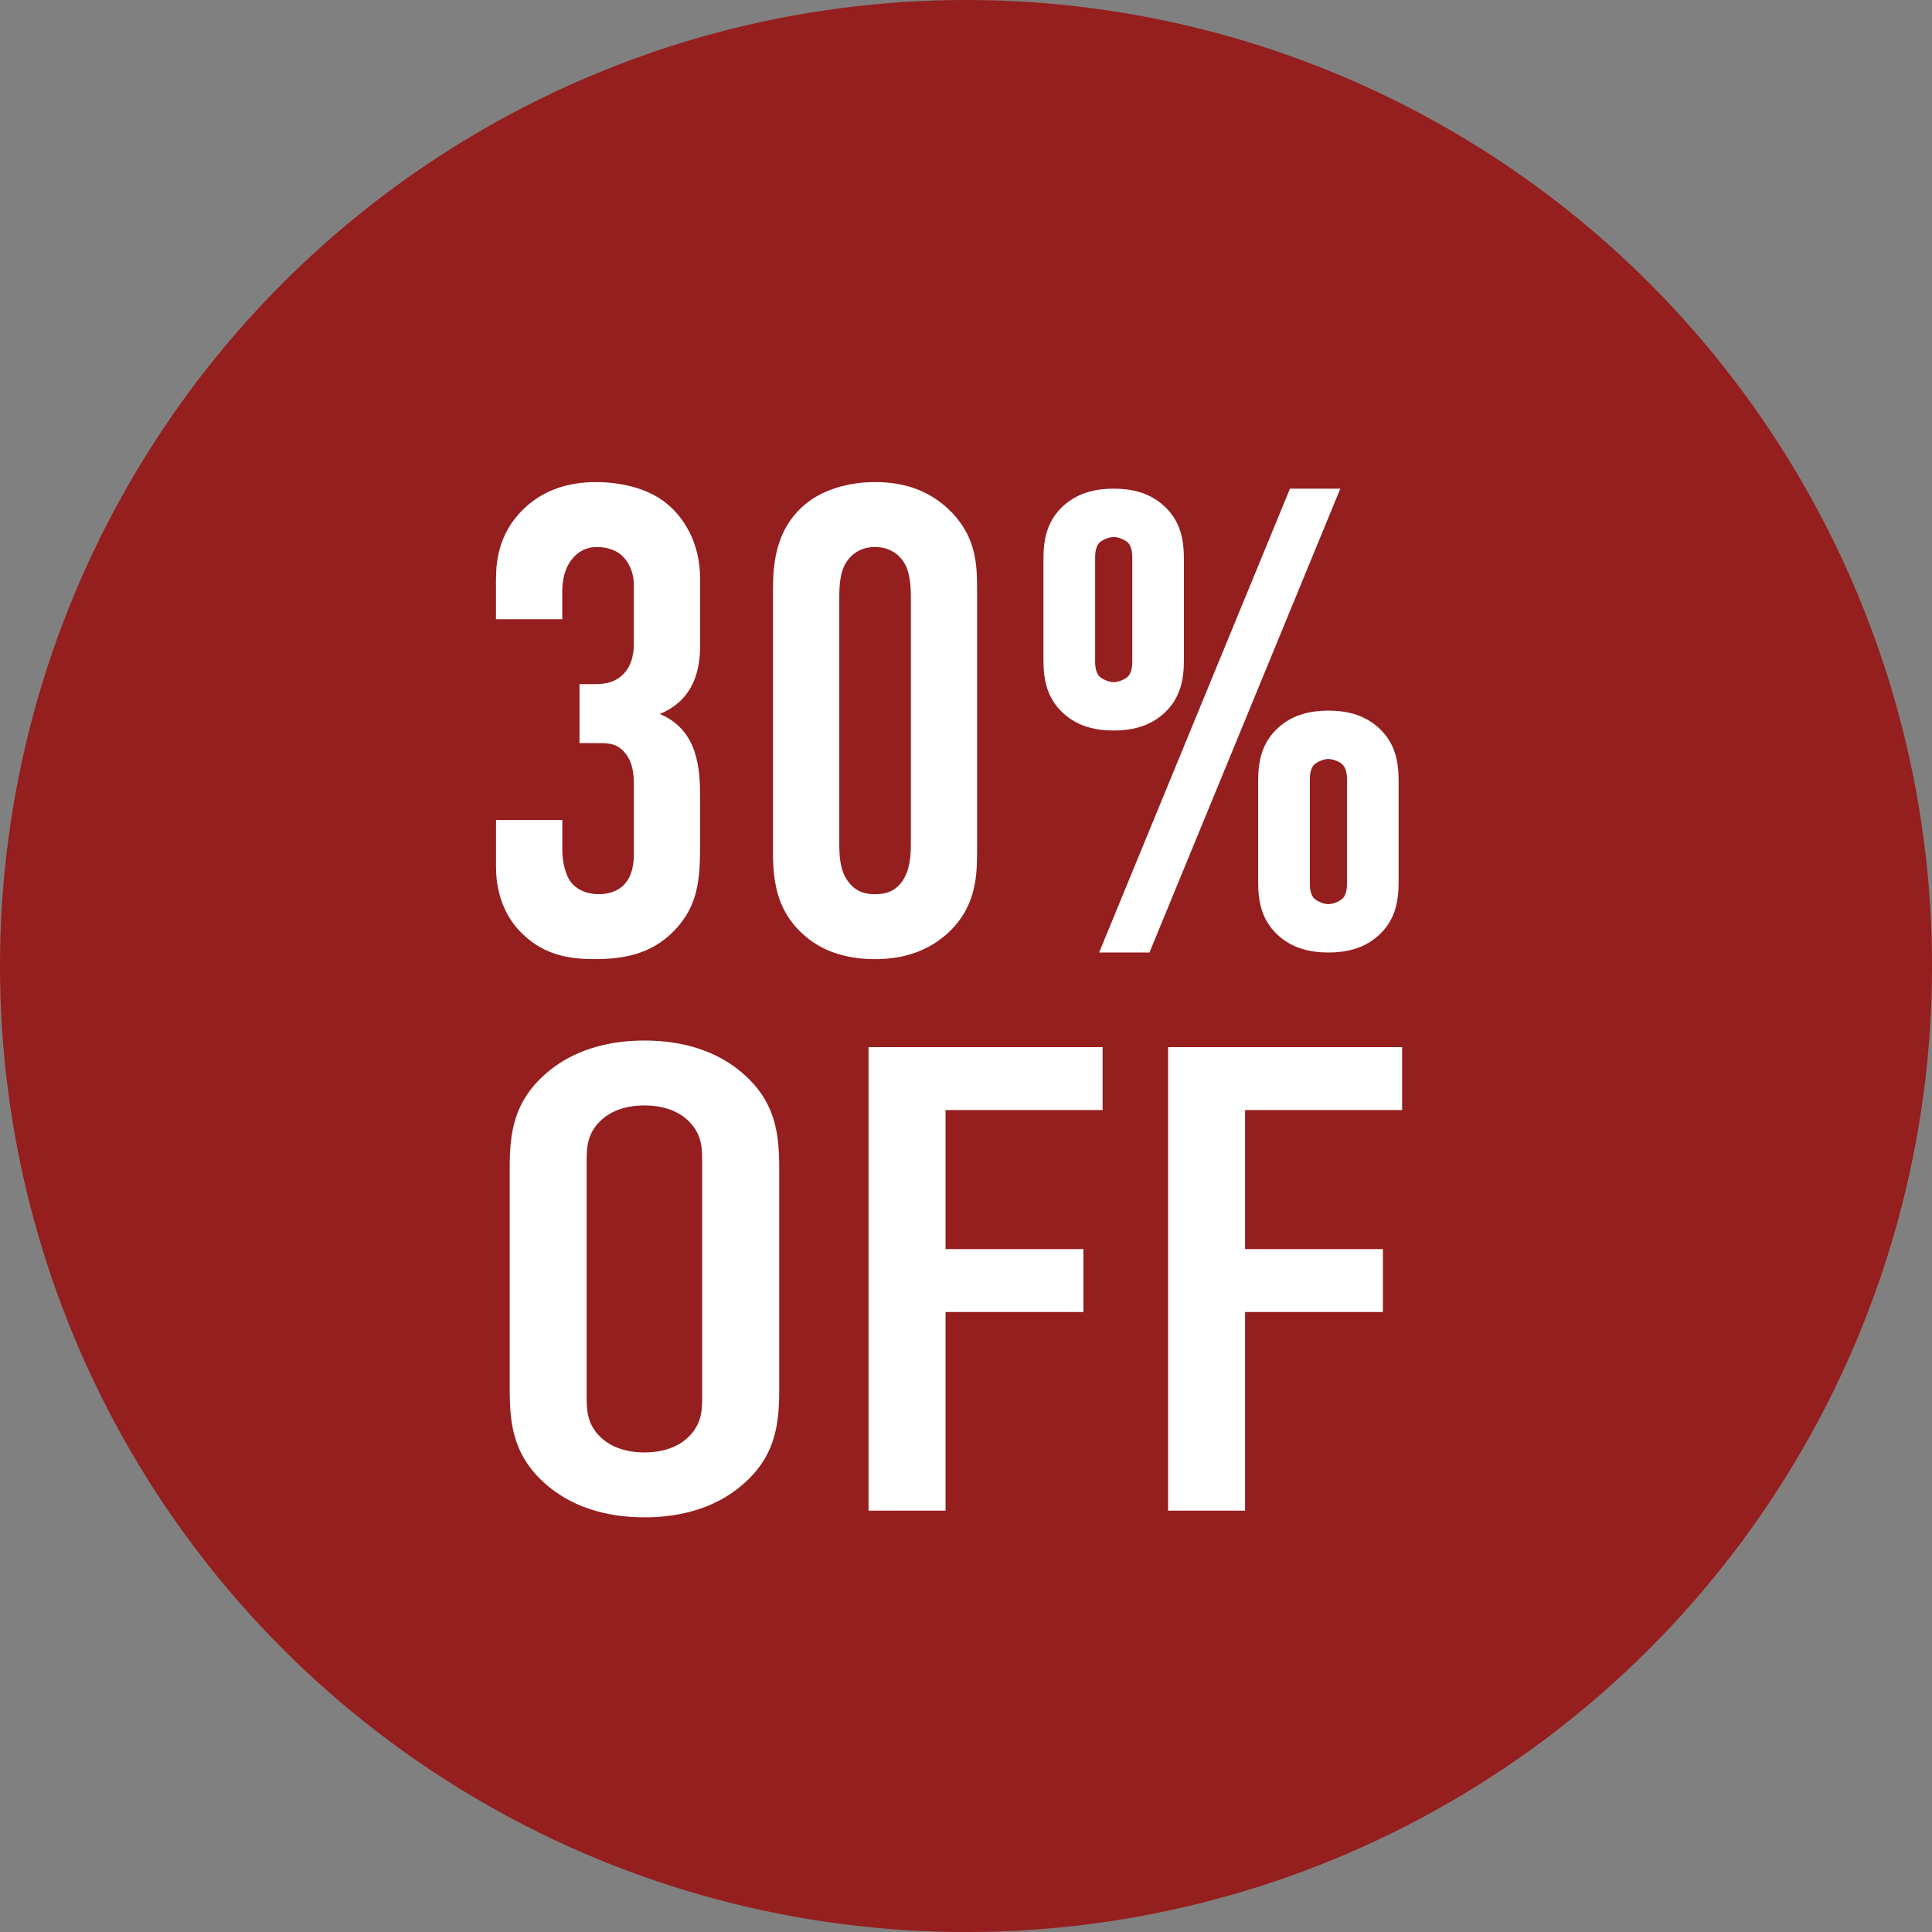 <?xml version="1.0" encoding="UTF-8"?>
<svg id="_レイヤー_2" data-name="レイヤー 2" xmlns="http://www.w3.org/2000/svg" viewBox="0 0 70.339 70.339">
  <rect x="0" y="0" width="70.339" height="70.339" fill="#808080" stroke="none"/>
  <defs>
    <style>
      .cls-1 {
        fill: #fff;
      }

      .cls-2 {
        fill: #951e1e;
      }
    </style>
  </defs>
  <g id="_レイヤー_3" data-name="レイヤー 3">
    <g>
      <circle class="cls-2" cx="35.17" cy="35.17" r="35.17"/>
      <g>
        <path class="cls-1" d="m18.059,21.072c0-.699.121-1.809,1.182-2.701.627-.531,1.448-.82,2.461-.82.868,0,1.881.217,2.557.771.603.482,1.23,1.399,1.23,2.75v2.437c0,.772-.168,1.954-1.471,2.485,1.399.579,1.471,2.002,1.471,3.039v1.617c0,1.351-.048,2.34-.989,3.28-.82.82-1.833.989-2.847.989-.869,0-1.81-.12-2.629-.917-.507-.482-.965-1.278-.965-2.437v-1.713h2.413v1.11c0,.361.097.868.313,1.157.169.218.507.435,1.013.435.603,0,1.279-.289,1.279-1.447v-2.509c0-.386-.024-.845-.338-1.206-.313-.362-.651-.338-1.062-.338h-.579v-2.147h.555c.362,0,.724-.048,1.037-.361.362-.362.386-.869.386-1.11v-2.146c0-.435-.169-.796-.386-1.014-.169-.192-.506-.361-.965-.361-.386,0-.675.169-.893.434-.313.387-.362.845-.362,1.23v.965h-2.413v-1.472Z"/>
        <path class="cls-1" d="m28.144,21.434c0-.845.073-2.147,1.158-3.063.651-.555,1.616-.82,2.557-.82,1.037,0,2.002.289,2.798,1.109.869.917.916,1.857.916,2.774v9.602c0,.965-.072,2.099-1.182,3.039-.724.604-1.592.845-2.533.845-1.134,0-1.93-.338-2.461-.771-1.085-.869-1.254-1.979-1.254-3.112v-9.602Zm5.018.338c0-.435-.024-.989-.29-1.352-.193-.289-.555-.506-1.013-.506-.434,0-.796.192-1.013.506-.266.362-.29.893-.29,1.352v8.926c0,.458.024.965.29,1.351.313.459.724.507,1.013.507.459,0,.772-.145,1.013-.507.265-.41.29-.916.29-1.351v-8.926Z"/>
        <path class="cls-1" d="m43.103,24.039c0,.748-.145,1.399-.724,1.93-.555.507-1.23.627-1.833.627s-1.278-.12-1.833-.627c-.579-.53-.724-1.182-.724-1.93v-3.691c0-.747.145-1.398.724-1.93.555-.507,1.23-.627,1.833-.627s1.279.12,1.833.627c.579.531.724,1.183.724,1.93v3.691Zm-3.232.024c0,.12,0,.386.145.555.121.12.362.217.531.217.169,0,.41-.097.531-.217.145-.169.145-.435.145-.555v-3.739c0-.121,0-.387-.145-.556-.121-.12-.362-.217-.531-.217-.168,0-.41.097-.531.217-.145.169-.145.435-.145.556v3.739Zm8.926-6.272l-6.948,16.887h-1.833l6.948-16.887h1.833Zm2.123,14.329c0,.748-.145,1.399-.724,1.931-.555.506-1.23.627-1.833.627s-1.279-.121-1.833-.627c-.579-.531-.724-1.183-.724-1.931v-3.69c0-.748.145-1.399.724-1.93.555-.507,1.23-.628,1.833-.628s1.279.121,1.833.628c.579.53.724,1.182.724,1.93v3.69Zm-3.232.024c0,.121,0,.386.145.555.121.121.362.218.531.218s.41-.097.531-.218c.145-.169.145-.434.145-.555v-3.739c0-.12,0-.386-.145-.555-.121-.12-.362-.217-.531-.217s-.41.097-.531.217c-.145.169-.145.435-.145.555v3.739Z"/>
        <path class="cls-1" d="m18.557,42.56c0-1.277.112-2.507,1.458-3.592.841-.675,1.99-1.085,3.448-1.085s2.607.41,3.448,1.085c1.345,1.085,1.458,2.314,1.458,3.592v8.005c0,1.277-.112,2.507-1.458,3.592-.841.675-1.99,1.085-3.448,1.085s-2.607-.41-3.448-1.085c-1.346-1.085-1.458-2.314-1.458-3.592v-8.005Zm7.007-.361c0-.507-.056-1.013-.588-1.471-.309-.266-.813-.482-1.514-.482s-1.206.217-1.514.482c-.533.458-.589.964-.589,1.471v8.728c0,.506.056,1.013.589,1.471.308.265.813.482,1.514.482s1.205-.218,1.514-.482c.533-.458.588-.965.588-1.471v-8.728Z"/>
        <path class="cls-1" d="m31.622,38.124h8.521v2.29h-5.718v5.062h5.018v2.291h-5.018v7.232h-2.803v-16.876Z"/>
        <path class="cls-1" d="m42.527,38.124h8.521v2.29h-5.718v5.062h5.018v2.291h-5.018v7.232h-2.803v-16.876Z"/>
      </g>
    </g>
  </g>
</svg>